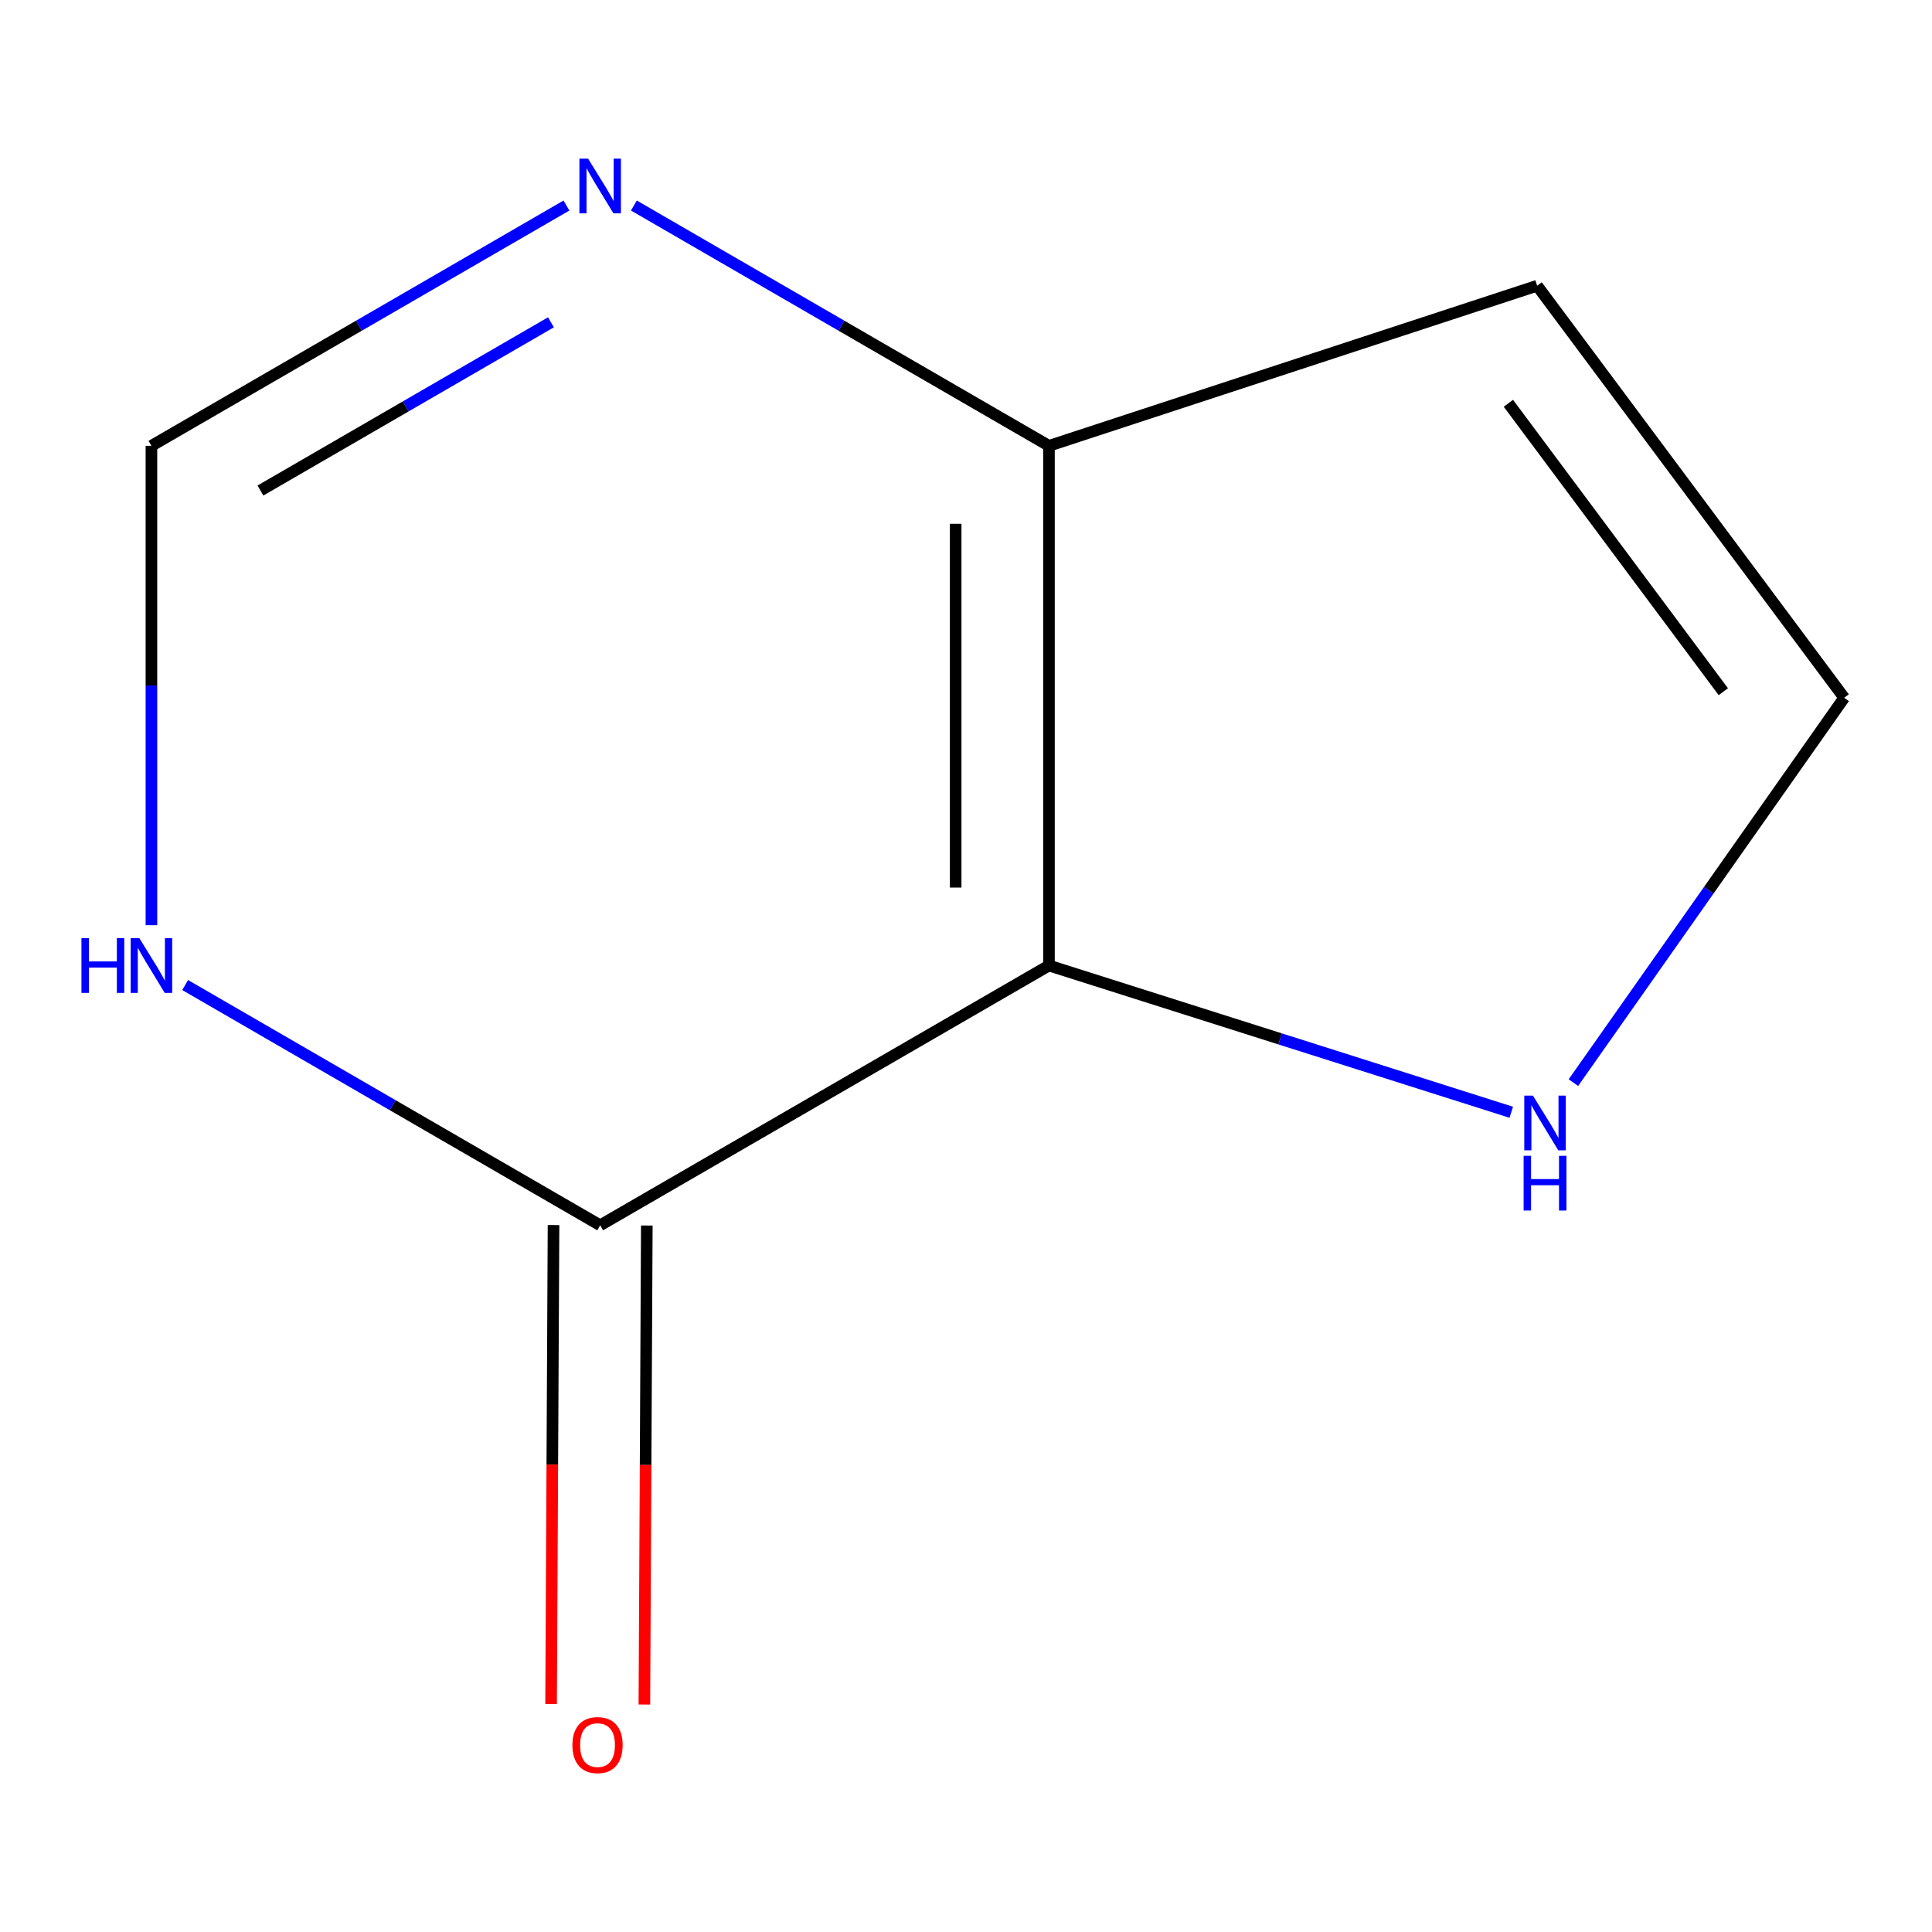 <?xml version='1.0' encoding='iso-8859-1'?>
<svg version='1.1' baseProfile='full'
              xmlns='http://www.w3.org/2000/svg'
                      xmlns:rdkit='http://www.rdkit.org/xml'
                      xmlns:xlink='http://www.w3.org/1999/xlink'
                  xml:space='preserve'
width='1000px' height='1000px' viewBox='0 0 1000 1000'>
<!-- END OF HEADER -->
<rect style='opacity:1.0;fill:#FFFFFF;stroke:none' width='1000' height='1000' x='0' y='0'> </rect>
<path class='bond-0' d='M 542.941,499.754 L 310.647,634.21' style='fill:none;fill-rule:evenodd;stroke:#000000;stroke-width:6px;stroke-linecap:butt;stroke-linejoin:miter;stroke-opacity:1' />
<path class='bond-1' d='M 542.941,499.754 L 542.941,230.761' style='fill:none;fill-rule:evenodd;stroke:#000000;stroke-width:6px;stroke-linecap:butt;stroke-linejoin:miter;stroke-opacity:1' />
<path class='bond-1' d='M 494.653,459.405 L 494.653,271.11' style='fill:none;fill-rule:evenodd;stroke:#000000;stroke-width:6px;stroke-linecap:butt;stroke-linejoin:miter;stroke-opacity:1' />
<path class='bond-4' d='M 542.941,499.754 L 662.584,537.731' style='fill:none;fill-rule:evenodd;stroke:#000000;stroke-width:6px;stroke-linecap:butt;stroke-linejoin:miter;stroke-opacity:1' />
<path class='bond-4' d='M 662.584,537.731 L 782.226,575.707' style='fill:none;fill-rule:evenodd;stroke:#0000FF;stroke-width:6px;stroke-linecap:butt;stroke-linejoin:miter;stroke-opacity:1' />
<path class='bond-3' d='M 310.647,634.21 L 203.238,572.033' style='fill:none;fill-rule:evenodd;stroke:#000000;stroke-width:6px;stroke-linecap:butt;stroke-linejoin:miter;stroke-opacity:1' />
<path class='bond-3' d='M 203.238,572.033 L 95.83,509.855' style='fill:none;fill-rule:evenodd;stroke:#0000FF;stroke-width:6px;stroke-linecap:butt;stroke-linejoin:miter;stroke-opacity:1' />
<path class='bond-8' d='M 286.503,634.088 L 285.873,758.048' style='fill:none;fill-rule:evenodd;stroke:#000000;stroke-width:6px;stroke-linecap:butt;stroke-linejoin:miter;stroke-opacity:1' />
<path class='bond-8' d='M 285.873,758.048 L 285.242,882.009' style='fill:none;fill-rule:evenodd;stroke:#FF0000;stroke-width:6px;stroke-linecap:butt;stroke-linejoin:miter;stroke-opacity:1' />
<path class='bond-8' d='M 334.791,634.333 L 334.161,758.294' style='fill:none;fill-rule:evenodd;stroke:#000000;stroke-width:6px;stroke-linecap:butt;stroke-linejoin:miter;stroke-opacity:1' />
<path class='bond-8' d='M 334.161,758.294 L 333.53,882.255' style='fill:none;fill-rule:evenodd;stroke:#FF0000;stroke-width:6px;stroke-linecap:butt;stroke-linejoin:miter;stroke-opacity:1' />
<path class='bond-2' d='M 542.941,230.761 L 435.519,168.571' style='fill:none;fill-rule:evenodd;stroke:#000000;stroke-width:6px;stroke-linecap:butt;stroke-linejoin:miter;stroke-opacity:1' />
<path class='bond-2' d='M 435.519,168.571 L 328.098,106.381' style='fill:none;fill-rule:evenodd;stroke:#0000FF;stroke-width:6px;stroke-linecap:butt;stroke-linejoin:miter;stroke-opacity:1' />
<path class='bond-6' d='M 542.941,230.761 L 795.623,147.893' style='fill:none;fill-rule:evenodd;stroke:#000000;stroke-width:6px;stroke-linecap:butt;stroke-linejoin:miter;stroke-opacity:1' />
<path class='bond-5' d='M 293.197,106.382 L 185.789,168.571' style='fill:none;fill-rule:evenodd;stroke:#0000FF;stroke-width:6px;stroke-linecap:butt;stroke-linejoin:miter;stroke-opacity:1' />
<path class='bond-5' d='M 185.789,168.571 L 78.38,230.761' style='fill:none;fill-rule:evenodd;stroke:#000000;stroke-width:6px;stroke-linecap:butt;stroke-linejoin:miter;stroke-opacity:1' />
<path class='bond-5' d='M 285.171,166.828 L 209.985,210.36' style='fill:none;fill-rule:evenodd;stroke:#0000FF;stroke-width:6px;stroke-linecap:butt;stroke-linejoin:miter;stroke-opacity:1' />
<path class='bond-5' d='M 209.985,210.36 L 134.799,253.893' style='fill:none;fill-rule:evenodd;stroke:#000000;stroke-width:6px;stroke-linecap:butt;stroke-linejoin:miter;stroke-opacity:1' />
<path class='bond-10' d='M 78.38,478.869 L 78.38,354.815' style='fill:none;fill-rule:evenodd;stroke:#0000FF;stroke-width:6px;stroke-linecap:butt;stroke-linejoin:miter;stroke-opacity:1' />
<path class='bond-10' d='M 78.38,354.815 L 78.38,230.761' style='fill:none;fill-rule:evenodd;stroke:#000000;stroke-width:6px;stroke-linecap:butt;stroke-linejoin:miter;stroke-opacity:1' />
<path class='bond-7' d='M 814.396,560.367 L 884.471,460.767' style='fill:none;fill-rule:evenodd;stroke:#0000FF;stroke-width:6px;stroke-linecap:butt;stroke-linejoin:miter;stroke-opacity:1' />
<path class='bond-7' d='M 884.471,460.767 L 954.545,361.167' style='fill:none;fill-rule:evenodd;stroke:#000000;stroke-width:6px;stroke-linecap:butt;stroke-linejoin:miter;stroke-opacity:1' />
<path class='bond-9' d='M 795.623,147.893 L 954.545,361.167' style='fill:none;fill-rule:evenodd;stroke:#000000;stroke-width:6px;stroke-linecap:butt;stroke-linejoin:miter;stroke-opacity:1' />
<path class='bond-9' d='M 780.741,208.737 L 891.987,358.028' style='fill:none;fill-rule:evenodd;stroke:#000000;stroke-width:6px;stroke-linecap:butt;stroke-linejoin:miter;stroke-opacity:1' />
<path  class='atom-3' d='M 304.387 82.118
L 313.667 97.118
Q 314.587 98.598, 316.067 101.278
Q 317.547 103.958, 317.627 104.118
L 317.627 82.118
L 321.387 82.118
L 321.387 110.438
L 317.507 110.438
L 307.547 94.038
Q 306.387 92.118, 305.147 89.918
Q 303.947 87.718, 303.587 87.038
L 303.587 110.438
L 299.907 110.438
L 299.907 82.118
L 304.387 82.118
' fill='#0000FF'/>
<path  class='atom-4' d='M 42.16 485.594
L 46 485.594
L 46 497.634
L 60.48 497.634
L 60.48 485.594
L 64.32 485.594
L 64.32 513.914
L 60.48 513.914
L 60.48 500.834
L 46 500.834
L 46 513.914
L 42.16 513.914
L 42.16 485.594
' fill='#0000FF'/>
<path  class='atom-4' d='M 72.12 485.594
L 81.4 500.594
Q 82.32 502.074, 83.8 504.754
Q 85.28 507.434, 85.36 507.594
L 85.36 485.594
L 89.12 485.594
L 89.12 513.914
L 85.24 513.914
L 75.28 497.514
Q 74.12 495.594, 72.88 493.394
Q 71.68 491.194, 71.32 490.514
L 71.32 513.914
L 67.64 513.914
L 67.64 485.594
L 72.12 485.594
' fill='#0000FF'/>
<path  class='atom-5' d='M 793.441 567.094
L 802.721 582.094
Q 803.641 583.574, 805.121 586.254
Q 806.601 588.934, 806.681 589.094
L 806.681 567.094
L 810.441 567.094
L 810.441 595.414
L 806.561 595.414
L 796.601 579.014
Q 795.441 577.094, 794.201 574.894
Q 793.001 572.694, 792.641 572.014
L 792.641 595.414
L 788.961 595.414
L 788.961 567.094
L 793.441 567.094
' fill='#0000FF'/>
<path  class='atom-5' d='M 788.621 598.246
L 792.461 598.246
L 792.461 610.286
L 806.941 610.286
L 806.941 598.246
L 810.781 598.246
L 810.781 626.566
L 806.941 626.566
L 806.941 613.486
L 792.461 613.486
L 792.461 626.566
L 788.621 626.566
L 788.621 598.246
' fill='#0000FF'/>
<path  class='atom-9' d='M 296.279 903.256
Q 296.279 896.456, 299.639 892.656
Q 302.999 888.856, 309.279 888.856
Q 315.559 888.856, 318.919 892.656
Q 322.279 896.456, 322.279 903.256
Q 322.279 910.136, 318.879 914.056
Q 315.479 917.936, 309.279 917.936
Q 303.039 917.936, 299.639 914.056
Q 296.279 910.176, 296.279 903.256
M 309.279 914.736
Q 313.599 914.736, 315.919 911.856
Q 318.279 908.936, 318.279 903.256
Q 318.279 897.696, 315.919 894.896
Q 313.599 892.056, 309.279 892.056
Q 304.959 892.056, 302.599 894.856
Q 300.279 897.656, 300.279 903.256
Q 300.279 908.976, 302.599 911.856
Q 304.959 914.736, 309.279 914.736
' fill='#FF0000'/>
</svg>
